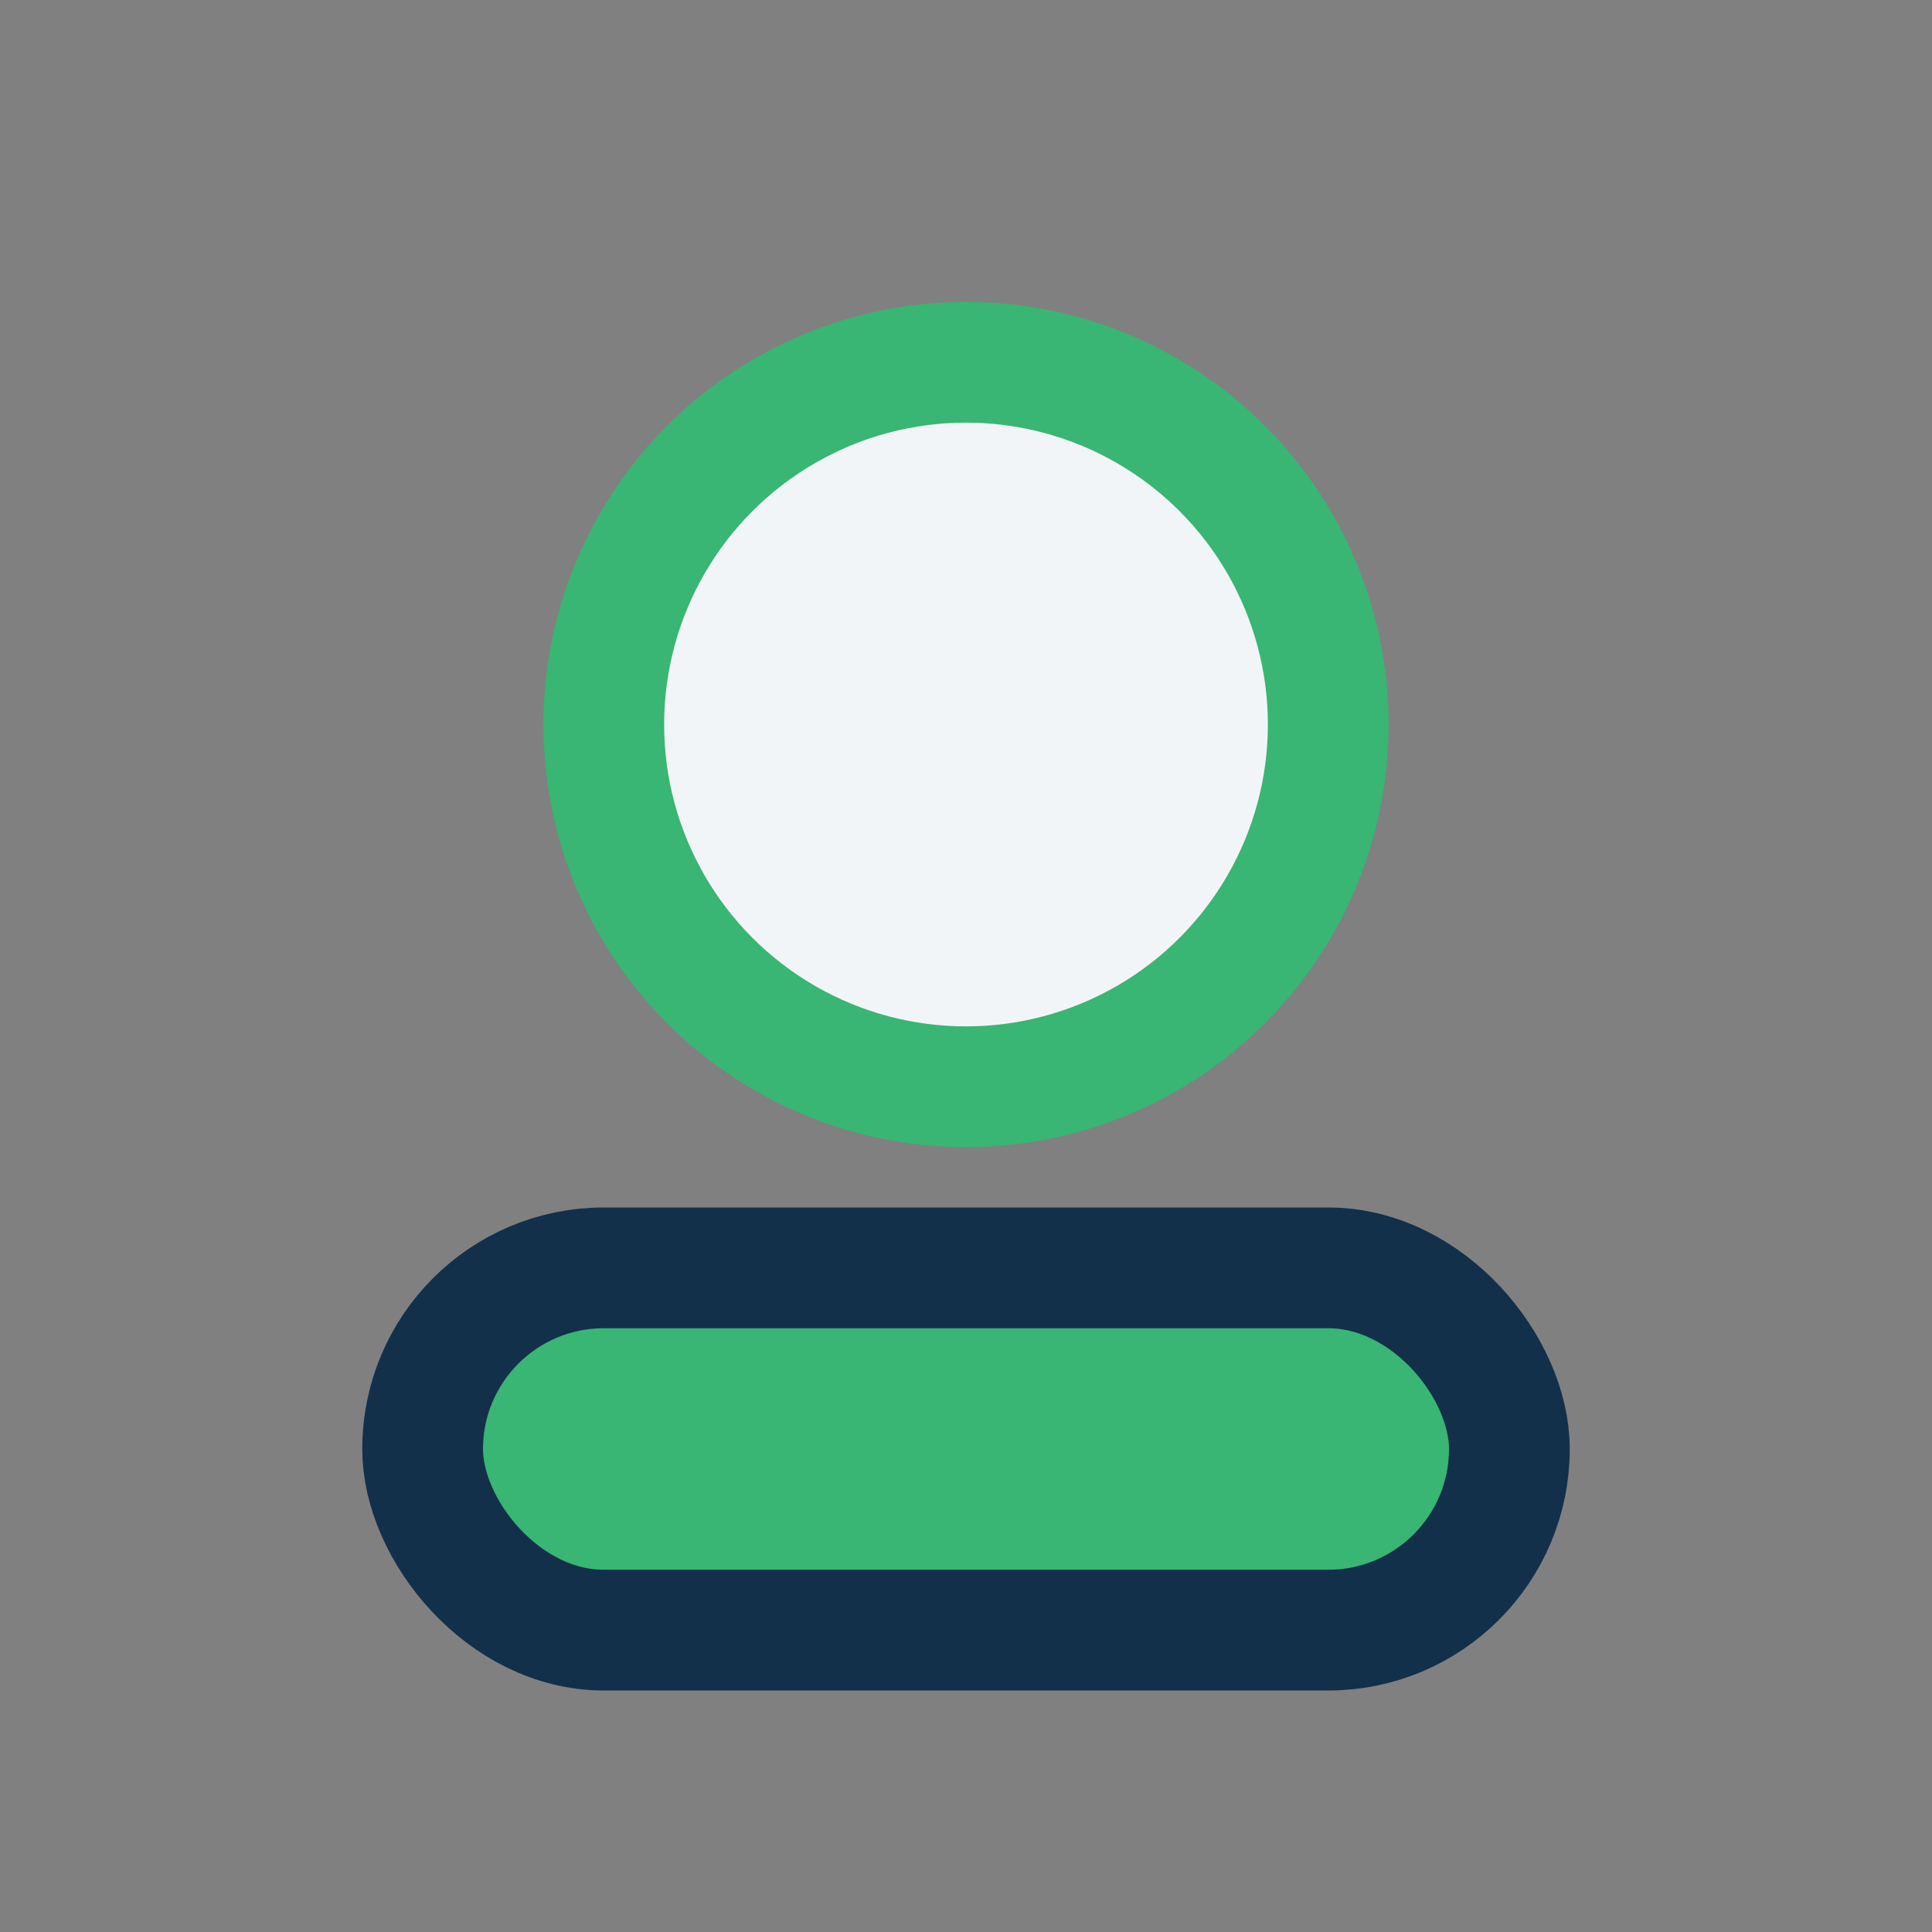 <?xml version="1.0" encoding="UTF-8"?>
<svg xmlns="http://www.w3.org/2000/svg" width="32" height="32" viewBox="0 0 32 32"><rect x="0" y="0" width="32" height="32" fill="#808080" stroke="none"/><circle cx="16" cy="12" r="6" fill="#F2F5F7" stroke="#39B574" stroke-width="2"/><rect x="7" y="21" width="18" height="6" rx="3" fill="#39B574" stroke="#13304A" stroke-width="2"/></svg>